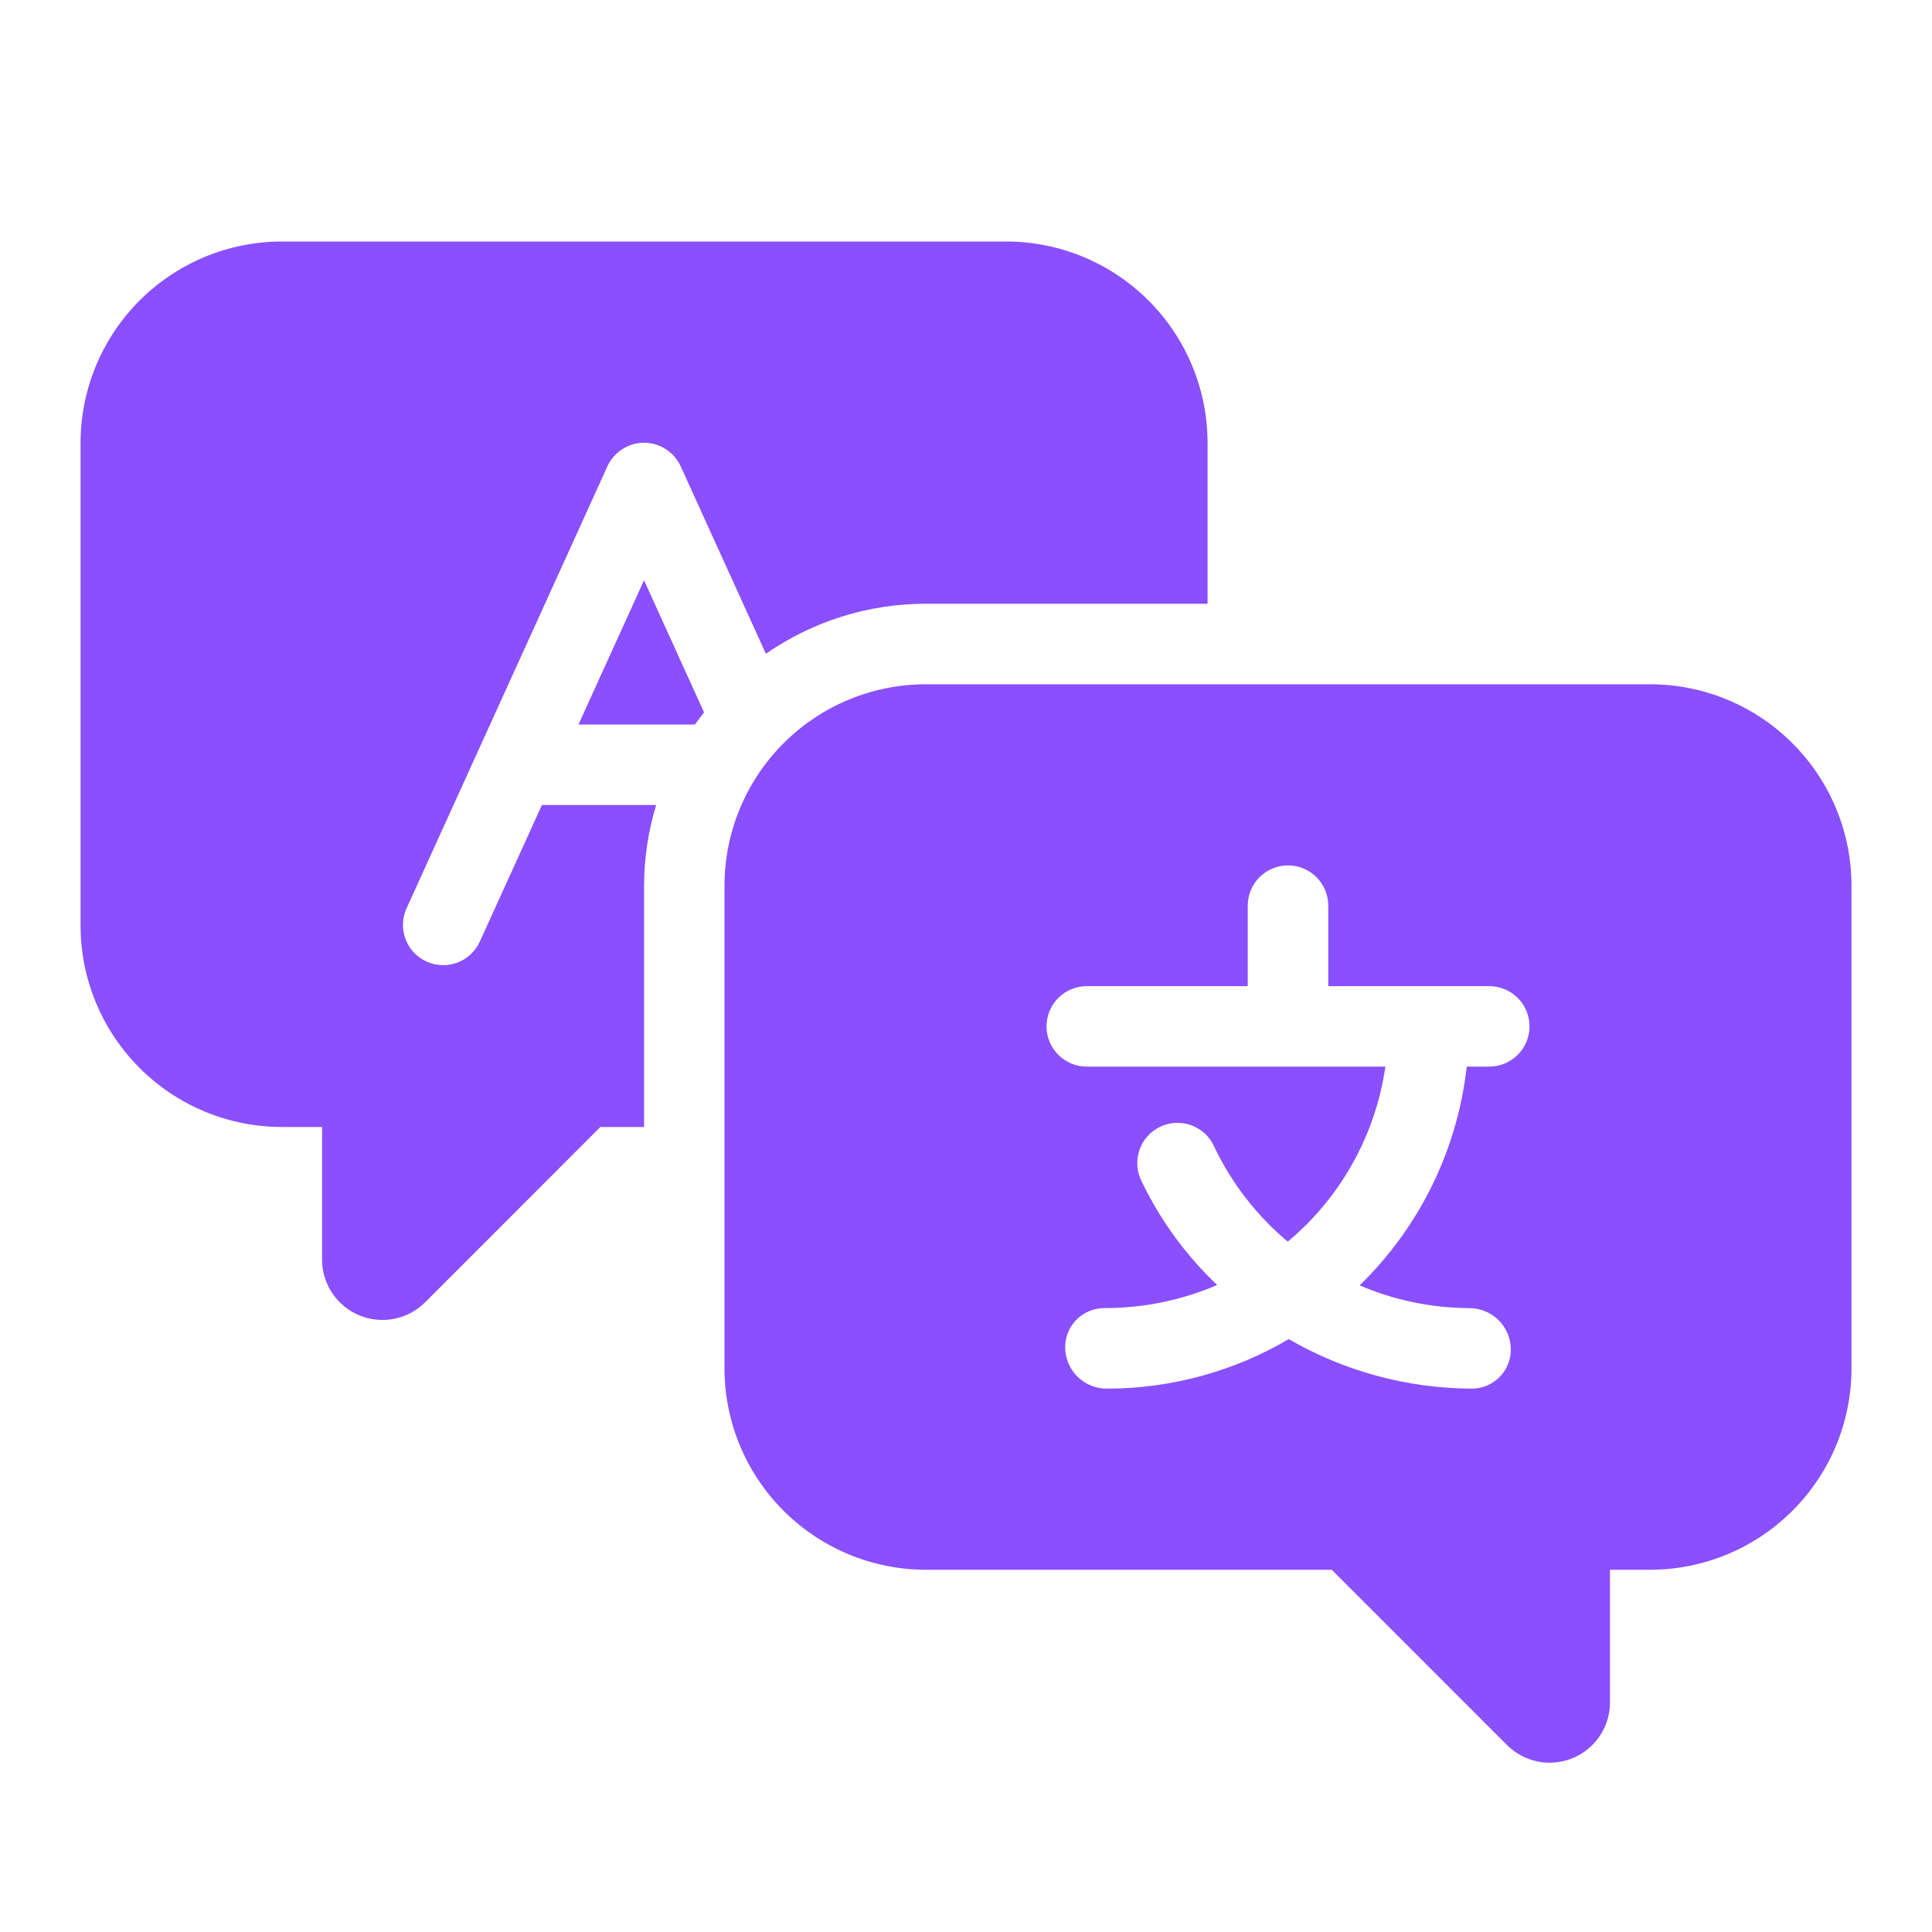 <svg xmlns="http://www.w3.org/2000/svg" width="40" height="40" viewBox="0 0 40 40" fill="none"><path d="M34.167 14.167H19.167C18.062 14.168 17.003 14.607 16.222 15.389C15.441 16.17 15.001 17.229 15 18.333V28.333C15.001 29.438 15.441 30.497 16.222 31.278C17.003 32.059 18.062 32.499 19.167 32.5H27.572L31.199 36.128C31.374 36.303 31.597 36.422 31.839 36.471C32.082 36.519 32.333 36.494 32.562 36.4C32.79 36.305 32.986 36.145 33.123 35.939C33.26 35.733 33.333 35.492 33.333 35.244V32.5H34.167C35.271 32.499 36.33 32.059 37.111 31.278C37.893 30.497 38.332 29.438 38.333 28.333V18.333C38.332 17.229 37.893 16.17 37.111 15.389C36.33 14.607 35.271 14.168 34.167 14.167ZM30.833 22.083H30.367C30.175 23.804 29.391 25.405 28.15 26.612C28.866 26.92 29.637 27.08 30.417 27.083C30.641 27.082 30.857 27.169 31.018 27.324C31.179 27.48 31.273 27.693 31.28 27.917C31.283 28.025 31.265 28.132 31.226 28.233C31.187 28.334 31.129 28.425 31.054 28.503C30.979 28.581 30.889 28.643 30.79 28.685C30.691 28.727 30.584 28.75 30.476 28.75C29.144 28.746 27.836 28.393 26.683 27.725C25.541 28.396 24.241 28.75 22.917 28.75C22.692 28.751 22.477 28.665 22.315 28.509C22.154 28.353 22.06 28.141 22.053 27.917C22.05 27.809 22.068 27.701 22.107 27.601C22.146 27.5 22.205 27.408 22.28 27.33C22.355 27.253 22.444 27.191 22.544 27.148C22.643 27.106 22.75 27.084 22.858 27.083C23.663 27.084 24.46 26.922 25.2 26.605C24.554 25.991 24.024 25.264 23.637 24.461C23.587 24.362 23.556 24.253 23.548 24.142C23.54 24.03 23.554 23.919 23.59 23.813C23.625 23.707 23.682 23.61 23.756 23.526C23.831 23.443 23.921 23.375 24.022 23.327C24.122 23.28 24.232 23.252 24.343 23.248C24.455 23.243 24.566 23.261 24.671 23.3C24.775 23.339 24.871 23.399 24.952 23.475C25.033 23.552 25.098 23.645 25.142 23.747C25.502 24.502 26.02 25.17 26.662 25.707C27.759 24.79 28.479 23.499 28.683 22.083H22.5C22.279 22.083 22.067 21.996 21.911 21.839C21.755 21.683 21.667 21.471 21.667 21.25C21.667 21.029 21.755 20.817 21.911 20.661C22.067 20.505 22.279 20.417 22.5 20.417H25.833V18.75C25.833 18.529 25.921 18.317 26.077 18.161C26.234 18.005 26.446 17.917 26.667 17.917C26.888 17.917 27.1 18.005 27.256 18.161C27.412 18.317 27.5 18.529 27.5 18.75V20.417H30.833C31.054 20.417 31.266 20.505 31.423 20.661C31.579 20.817 31.667 21.029 31.667 21.25C31.667 21.471 31.579 21.683 31.423 21.839C31.266 21.996 31.054 22.083 30.833 22.083Z" fill="#8A4FFF"></path><path d="M13.334 12.014L11.977 15H14.387C14.447 14.917 14.512 14.833 14.577 14.75L13.334 12.014Z" fill="#8A4FFF"></path><path d="M20.835 5H5.835C4.73 5.001 3.671 5.441 2.89 6.222C2.109 7.003 1.669 8.062 1.668 9.167V19.167C1.669 20.271 2.109 21.33 2.89 22.111C3.671 22.893 4.73 23.332 5.835 23.333H6.668V26.078C6.668 26.325 6.741 26.567 6.878 26.772C7.016 26.978 7.211 27.138 7.44 27.233C7.668 27.328 7.919 27.352 8.162 27.304C8.405 27.256 8.627 27.137 8.802 26.962L12.43 23.333H13.335V18.333C13.336 17.769 13.421 17.207 13.585 16.667H11.22L9.926 19.512C9.832 19.708 9.664 19.859 9.459 19.933C9.255 20.007 9.029 19.998 8.831 19.908C8.632 19.818 8.477 19.654 8.399 19.451C8.32 19.248 8.324 19.022 8.41 18.822L12.576 9.655C12.643 9.51 12.749 9.386 12.884 9.3C13.018 9.213 13.175 9.167 13.335 9.167C13.495 9.167 13.651 9.213 13.786 9.3C13.92 9.386 14.027 9.51 14.093 9.655L15.857 13.536C16.829 12.861 17.985 12.499 19.168 12.5H25.001V9.167C25 8.062 24.561 7.003 23.779 6.222C22.998 5.441 21.939 5.001 20.835 5Z" fill="#8A4FFF"></path></svg>